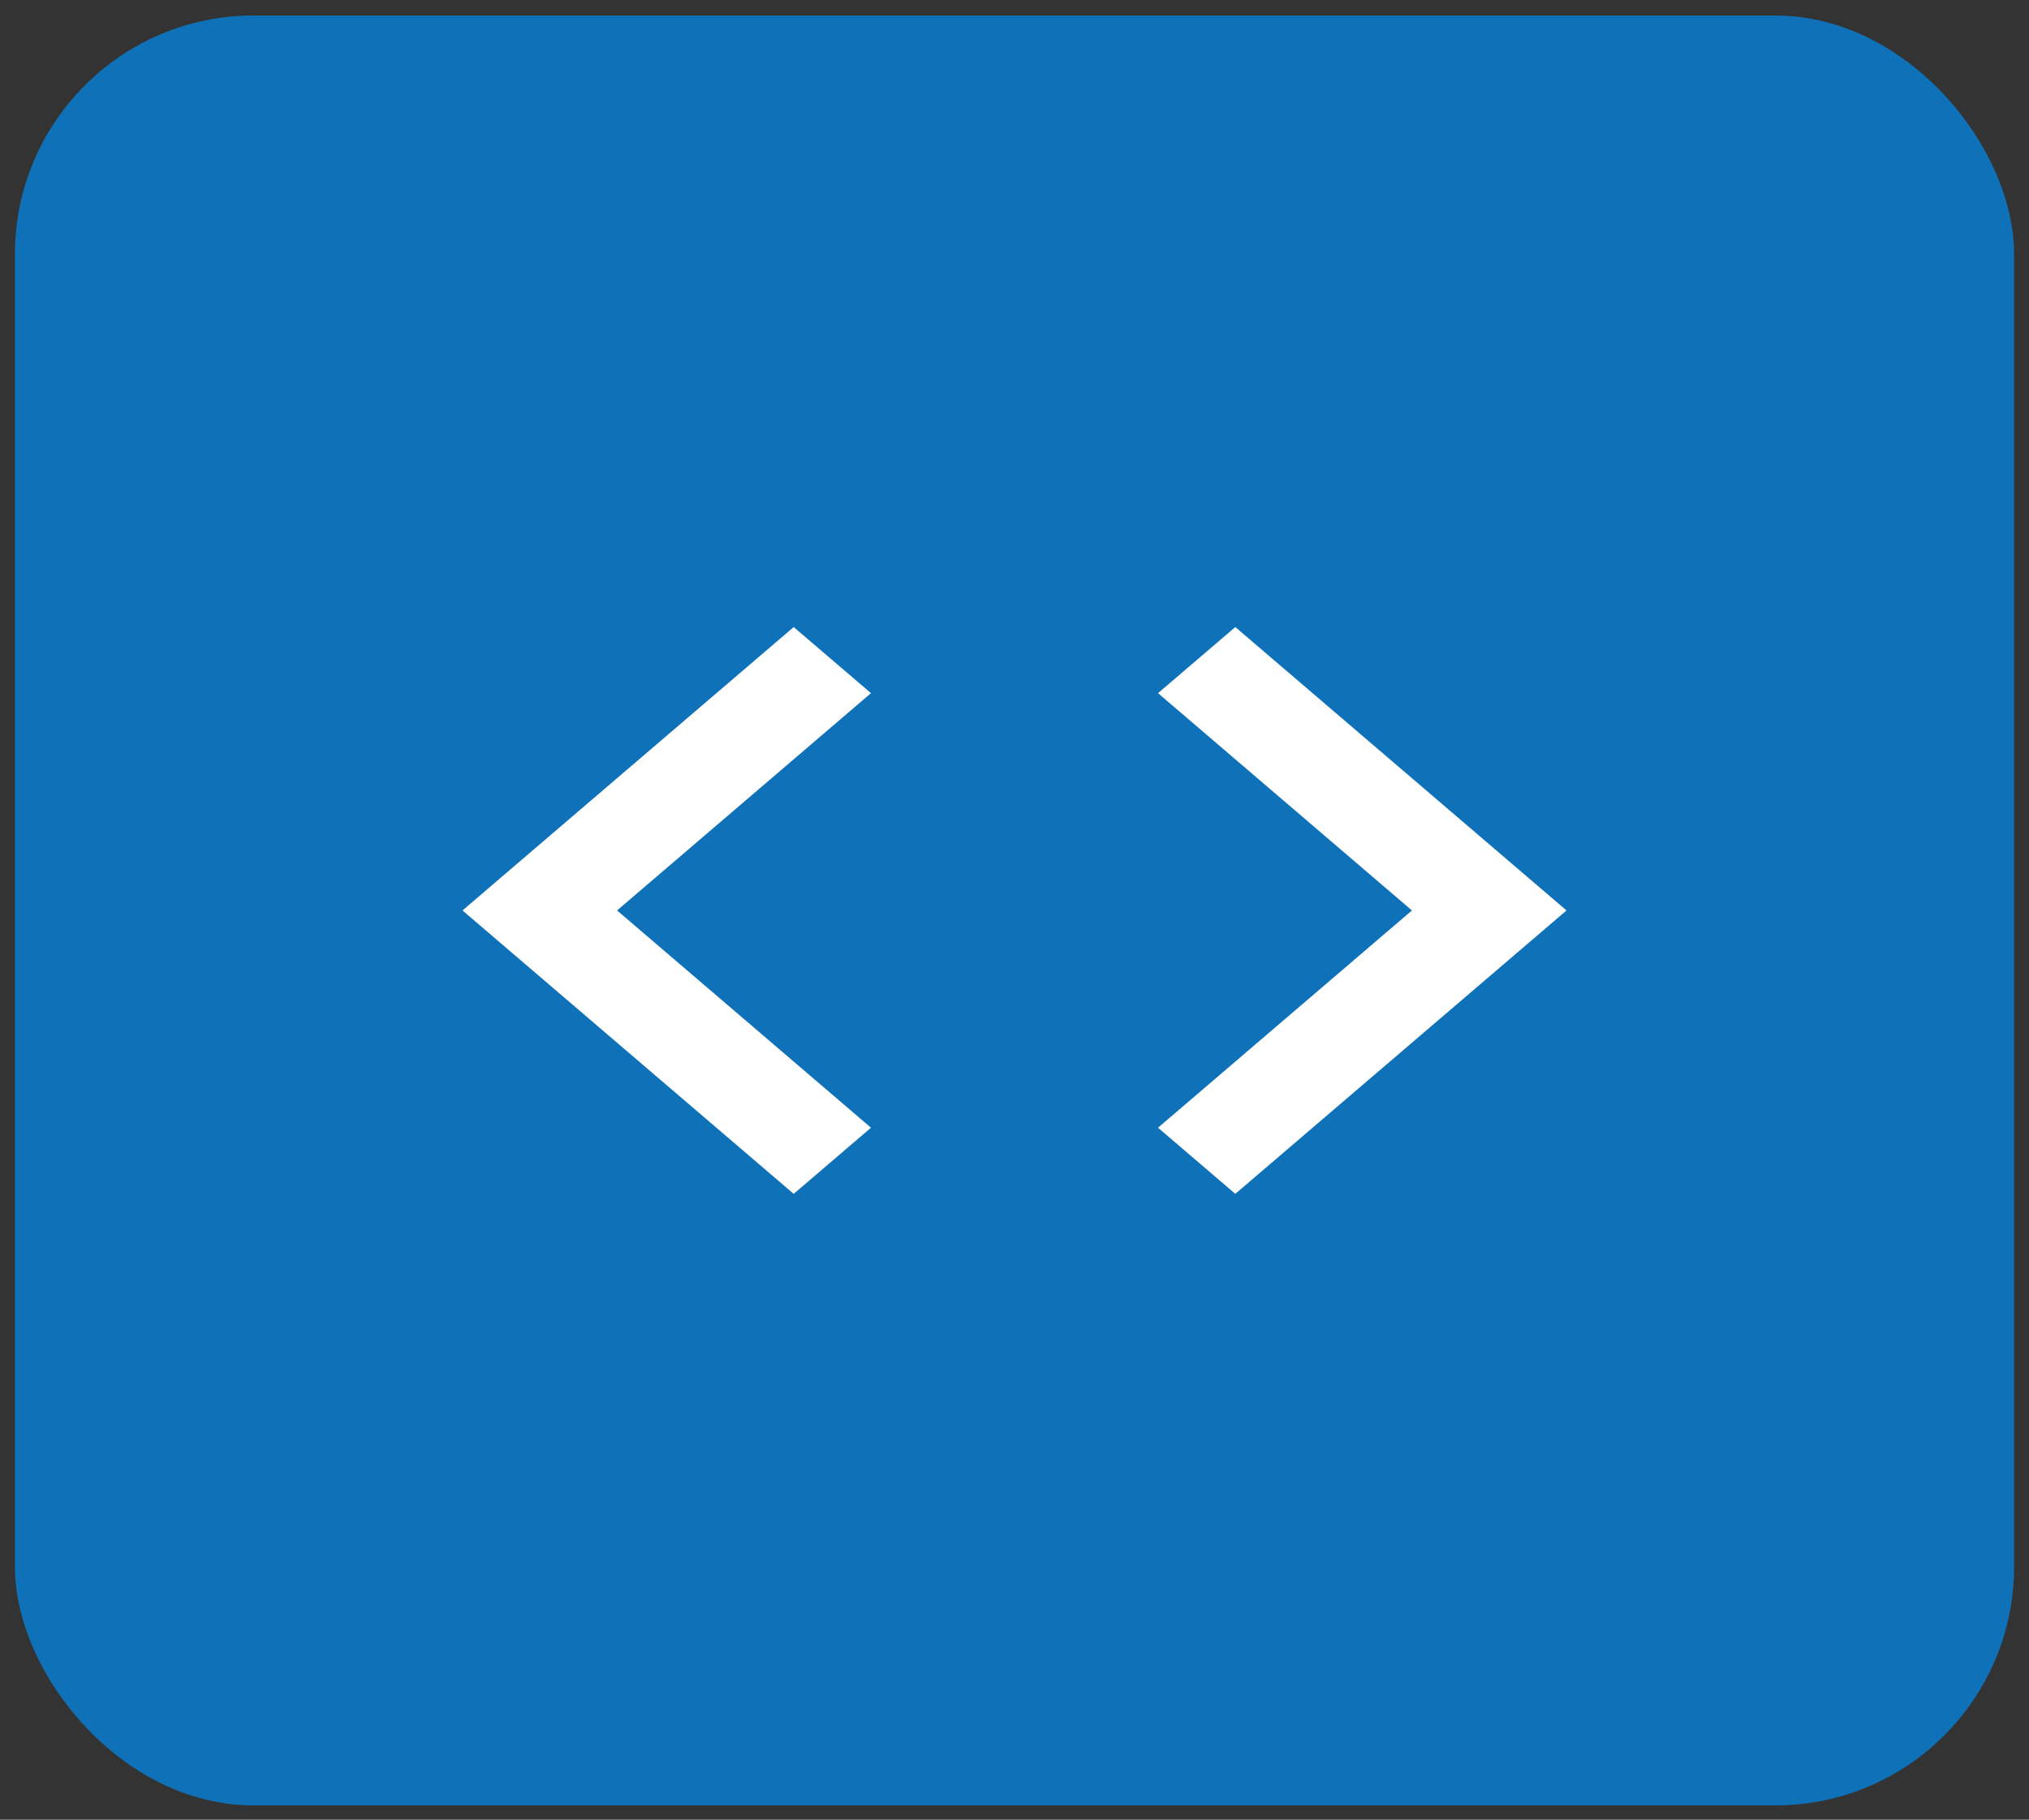 <svg width="68" height="61" viewBox="0 0 68 61" fill="none" xmlns="http://www.w3.org/2000/svg">
<rect x="0" y="0" width="68" height="61" fill="#333333" stroke="none"/>
<rect x="0.5" y="0.52" width="67" height="60" rx="8" fill="#0F72B8"/>
<path d="M38.81 37.803L47.32 30.52L38.81 23.236L41.4 21.02L52.5 30.52L41.4 40.02L38.81 37.803ZM29.19 37.803L20.68 30.52L29.19 23.236L26.6 21.02L15.5 30.52L26.6 40.02L29.19 37.803Z" fill="white"/>
</svg>
